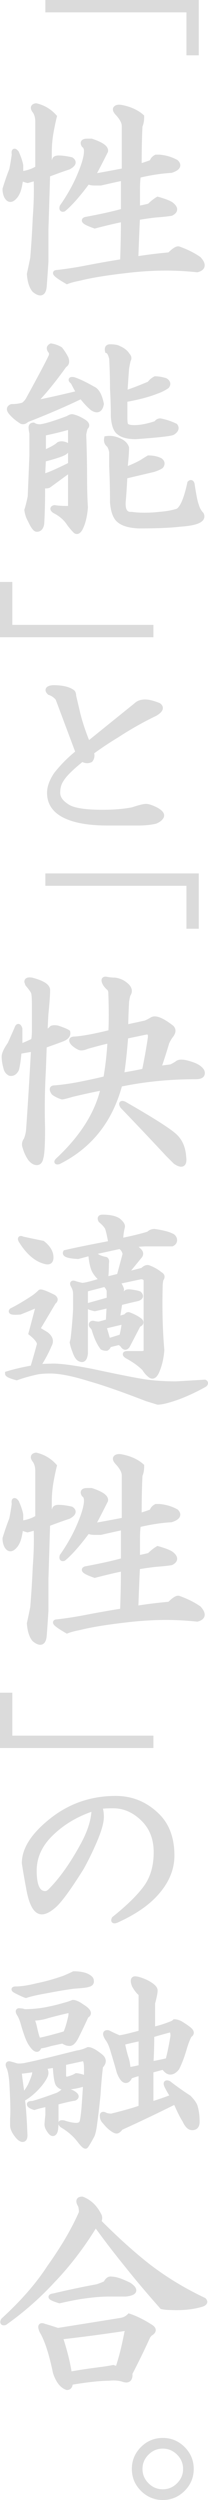 <?xml version="1.0" encoding="utf-8"?>
<!-- Generator: Adobe Illustrator 16.0.0, SVG Export Plug-In . SVG Version: 6.00 Build 0)  -->
<!DOCTYPE svg PUBLIC "-//W3C//DTD SVG 1.1//EN" "http://www.w3.org/Graphics/SVG/1.1/DTD/svg11.dtd">
<svg version="1.1" id="レイヤー_1" xmlns="http://www.w3.org/2000/svg" xmlns:xlink="http://www.w3.org/1999/xlink" x="0px"
	 y="0px" width="43.537px" height="521.864px" viewBox="0 0 43.537 521.864" style="enable-background:new 0 0 43.537 521.864;"
	 xml:space="preserve">
<g>
	<g>
		<path style="fill:none;stroke:#DBDBDB;" d="M9.992,2.082V0.5h31.113v10.547h-1.582V2.082H9.992z"/>
		<path style="fill:#DBDBDB;" d="M9.992,2.082V0.5h31.113v10.547h-1.582V2.082H9.992z"/>
	</g>
	<g>
		<path style="fill:none;stroke:#DBDBDB;" d="M7.531,22.057c1.521,0.352,2.813,1.115,3.867,2.285
			c-0.236,0.939-0.471,2.052-0.703,3.34c-0.236,1.406-0.352,2.755-0.352,4.043c0,0.588,0,1.467,0,2.637
			c0.467-0.233,0.818-0.527,1.055-0.879c0-0.352,0.291-0.527,0.879-0.527c0.703,0,1.582,0.118,2.637,0.352
			c0.703,0.47,0.527,0.997-0.527,1.582c-1.406,0.47-2.873,0.997-4.395,1.582c-0.119,3.867-0.236,7.677-0.352,11.426v6.68
			c-0.119,1.876-0.236,3.573-0.352,5.098c-0.119,1.64-0.822,1.934-2.109,0.879c-0.588-0.703-0.939-1.818-1.055-3.34
			c0.232-1.055,0.467-2.167,0.703-3.34c0.232-2.813,0.408-5.625,0.527-8.438c0.232-3.046,0.291-5.801,0.176-8.262
			c-0.703,0.236-1.291,0.412-1.758,0.527c-0.471-0.115-0.939-0.291-1.406-0.527c-0.119,1.055-0.295,1.934-0.527,2.637
			c-0.236,0.588-0.471,0.997-0.703,1.23c-0.703,0.821-1.291,0.821-1.758,0c-0.236-0.467-0.352-0.994-0.352-1.582
			c0.467-1.521,0.936-2.87,1.406-4.043c0.232-1.17,0.408-2.225,0.527-3.164c-0.119-0.818,0.057-0.937,0.527-0.352
			c0.467,1.055,0.76,1.934,0.879,2.637c0,0.588,0,1.173,0,1.758c1.521-0.233,2.693-0.643,3.516-1.23v-9.668
			c0-0.818-0.176-1.521-0.527-2.109C6.768,22.584,6.828,22.175,7.531,22.057z M29.68,24.342c0,0.821-0.119,1.467-0.352,1.934
			c-0.119,2.228-0.176,5.04-0.176,8.438c0.818-0.233,1.697-0.527,2.637-0.879c0.115-0.467,0.408-0.818,0.879-1.055h0.703
			c1.287,0.118,2.461,0.47,3.516,1.055c0.703,0.703,0.352,1.291-1.055,1.758c-2.109,0.118-4.395,0.47-6.855,1.055
			c-0.119,0.821-0.176,1.758-0.176,2.813c0,1.291,0,2.637,0,4.043c0.703-0.115,1.521-0.291,2.461-0.527
			c0.584-0.585,1.17-1.055,1.758-1.406c1.639,0.47,2.637,0.879,2.988,1.23c0.818,0.703,0.76,1.291-0.176,1.758
			c-0.703,0.118-1.818,0.236-3.34,0.352c-1.055,0.118-2.285,0.294-3.691,0.527c-0.119,2.346-0.236,5.216-0.352,8.613
			c2.109-0.352,4.451-0.643,7.031-0.879c0.936-0.937,1.582-1.346,1.934-1.23c1.639,0.588,3.045,1.291,4.219,2.109
			c1.055,1.173,0.936,1.934-0.352,2.285c-2.229-0.233-4.395-0.352-6.504-0.352c-2.697,0-5.51,0.176-8.438,0.527
			c-4.104,0.47-7.326,0.994-9.668,1.582c-1.174,0.233-2.053,0.467-2.637,0.703c-2.229-1.291-2.932-1.934-2.109-1.934
			c2.109-0.233,4.334-0.585,6.68-1.055c2.461-0.467,4.803-0.879,7.031-1.23c0.115-3.164,0.176-6.092,0.176-8.789
			c-1.758,0.352-3.752,0.821-5.977,1.406c-1.994-0.703-2.637-1.17-1.934-1.406c3.164-0.585,5.801-1.17,7.91-1.758
			c0-2.225,0-4.51,0-6.855c-1.643,0.352-3.225,0.703-4.746,1.055c-0.352,0-0.764,0-1.23,0c-0.703,0-1.174-0.115-1.406-0.352
			c-1.994,2.697-3.691,4.631-5.098,5.801c-0.352,0.118-0.471-0.058-0.352-0.527c1.639-2.343,2.928-4.686,3.867-7.031
			c0.818-1.991,1.23-3.516,1.23-4.57c0-0.585-0.176-0.994-0.527-1.23c-0.352-0.585-0.119-0.879,0.703-0.879h0.879
			c2.109,0.703,3.104,1.406,2.988,2.109c-0.939,1.876-1.818,3.576-2.637,5.098c0.352,0,0.643,0,0.879,0
			c2.576-0.467,4.451-0.818,5.625-1.055v-9.316c0-0.703-0.412-1.521-1.23-2.461c-0.588-0.585-0.764-0.994-0.527-1.23
			c0.232-0.233,0.643-0.291,1.23-0.176C27.219,22.76,28.625,23.405,29.68,24.342z"/>
		<path style="fill:#DBDBDB;" d="M7.531,22.057c1.521,0.352,2.813,1.115,3.867,2.285c-0.236,0.939-0.471,2.052-0.703,3.34
			c-0.236,1.406-0.352,2.755-0.352,4.043c0,0.588,0,1.467,0,2.637c0.467-0.233,0.818-0.527,1.055-0.879
			c0-0.352,0.291-0.527,0.879-0.527c0.703,0,1.582,0.118,2.637,0.352c0.703,0.47,0.527,0.997-0.527,1.582
			c-1.406,0.47-2.873,0.997-4.395,1.582c-0.119,3.867-0.236,7.677-0.352,11.426v6.68c-0.119,1.876-0.236,3.573-0.352,5.098
			c-0.119,1.64-0.822,1.934-2.109,0.879c-0.588-0.703-0.939-1.818-1.055-3.34c0.232-1.055,0.467-2.167,0.703-3.34
			c0.232-2.813,0.408-5.625,0.527-8.438c0.232-3.046,0.291-5.801,0.176-8.262c-0.703,0.236-1.291,0.412-1.758,0.527
			c-0.471-0.115-0.939-0.291-1.406-0.527c-0.119,1.055-0.295,1.934-0.527,2.637c-0.236,0.588-0.471,0.997-0.703,1.23
			c-0.703,0.821-1.291,0.821-1.758,0c-0.236-0.467-0.352-0.994-0.352-1.582c0.467-1.521,0.936-2.87,1.406-4.043
			c0.232-1.17,0.408-2.225,0.527-3.164c-0.119-0.818,0.057-0.937,0.527-0.352c0.467,1.055,0.76,1.934,0.879,2.637
			c0,0.588,0,1.173,0,1.758c1.521-0.233,2.693-0.643,3.516-1.23v-9.668c0-0.818-0.176-1.521-0.527-2.109
			C6.768,22.584,6.828,22.175,7.531,22.057z M29.68,24.342c0,0.821-0.119,1.467-0.352,1.934c-0.119,2.228-0.176,5.04-0.176,8.438
			c0.818-0.233,1.697-0.527,2.637-0.879c0.115-0.467,0.408-0.818,0.879-1.055h0.703c1.287,0.118,2.461,0.47,3.516,1.055
			c0.703,0.703,0.352,1.291-1.055,1.758c-2.109,0.118-4.395,0.47-6.855,1.055c-0.119,0.821-0.176,1.758-0.176,2.813
			c0,1.291,0,2.637,0,4.043c0.703-0.115,1.521-0.291,2.461-0.527c0.584-0.585,1.17-1.055,1.758-1.406
			c1.639,0.47,2.637,0.879,2.988,1.23c0.818,0.703,0.76,1.291-0.176,1.758c-0.703,0.118-1.818,0.236-3.34,0.352
			c-1.055,0.118-2.285,0.294-3.691,0.527c-0.119,2.346-0.236,5.216-0.352,8.613c2.109-0.352,4.451-0.643,7.031-0.879
			c0.936-0.937,1.582-1.346,1.934-1.23c1.639,0.588,3.045,1.291,4.219,2.109c1.055,1.173,0.936,1.934-0.352,2.285
			c-2.229-0.233-4.395-0.352-6.504-0.352c-2.697,0-5.51,0.176-8.438,0.527c-4.104,0.47-7.326,0.994-9.668,1.582
			c-1.174,0.233-2.053,0.467-2.637,0.703c-2.229-1.291-2.932-1.934-2.109-1.934c2.109-0.233,4.334-0.585,6.68-1.055
			c2.461-0.467,4.803-0.879,7.031-1.23c0.115-3.164,0.176-6.092,0.176-8.789c-1.758,0.352-3.752,0.821-5.977,1.406
			c-1.994-0.703-2.637-1.17-1.934-1.406c3.164-0.585,5.801-1.17,7.91-1.758c0-2.225,0-4.51,0-6.855
			c-1.643,0.352-3.225,0.703-4.746,1.055c-0.352,0-0.764,0-1.23,0c-0.703,0-1.174-0.115-1.406-0.352
			c-1.994,2.697-3.691,4.631-5.098,5.801c-0.352,0.118-0.471-0.058-0.352-0.527c1.639-2.343,2.928-4.686,3.867-7.031
			c0.818-1.991,1.23-3.516,1.23-4.57c0-0.585-0.176-0.994-0.527-1.23c-0.352-0.585-0.119-0.879,0.703-0.879h0.879
			c2.109,0.703,3.104,1.406,2.988,2.109c-0.939,1.876-1.818,3.576-2.637,5.098c0.352,0,0.643,0,0.879,0
			c2.576-0.467,4.451-0.818,5.625-1.055v-9.316c0-0.703-0.412-1.521-1.23-2.461c-0.588-0.585-0.764-0.994-0.527-1.23
			c0.232-0.233,0.643-0.291,1.23-0.176C27.219,22.76,28.625,23.405,29.68,24.342z"/>
	</g>
	<g>
		<path style="fill:none;stroke:#DBDBDB;" d="M12.629,72.896c0.467,0.588,0.879,1.23,1.23,1.934
			c0.232,0.703,0.115,1.172-0.352,1.406c-2.346,3.281-4.514,5.918-6.504,7.91c2.461-0.467,5.625-1.17,9.492-2.109
			c-0.471-0.818-0.879-1.582-1.23-2.285c-0.588-0.467-0.527-0.643,0.176-0.527c1.055,0.352,2.4,0.996,4.043,1.934
			c0.818,0.352,1.406,1.406,1.758,3.164c-0.236,1.291-0.879,1.582-1.934,0.879c-0.703-0.586-1.467-1.406-2.285-2.461
			c-3.4,1.643-7.207,3.281-11.426,4.922c-0.352,0.352-0.703,0.469-1.055,0.352c-0.939-0.586-1.701-1.23-2.285-1.934
			c-0.471-0.586-0.412-0.994,0.176-1.23c0.936,0,1.758-0.115,2.461-0.352c0.467-0.352,0.818-0.762,1.055-1.23
			c2.576-4.686,4.158-7.674,4.746-8.965c0.115-0.467,0.057-0.818-0.176-1.055c-0.352-0.467-0.295-0.818,0.176-1.055
			C11.398,72.31,12.041,72.544,12.629,72.896z M17.902,89.243c-0.119,0.352-0.236,0.82-0.352,1.406
			c0.115,3.4,0.176,6.328,0.176,8.789s0.057,4.631,0.176,6.504c-0.119,1.406-0.352,2.576-0.703,3.516
			c-0.471,1.287-0.939,1.758-1.406,1.406c-0.588-0.588-1.115-1.23-1.582-1.934c-0.703-0.938-1.643-1.697-2.813-2.285
			c-0.471-0.352-0.471-0.586,0-0.703c0.703,0.117,1.639,0.176,2.813,0.176c0.467,0.117,0.643-0.059,0.527-0.527
			c0-2.461,0-4.98,0-7.559c-1.758,1.291-3.283,2.402-4.57,3.34c-0.352,0.117-0.764,0.117-1.23,0c0,0.588,0,1.115,0,1.582
			c0,2.109-0.061,4.219-0.176,6.328c-0.119,0.818-0.471,1.23-1.055,1.23c-0.352,0-0.822-0.646-1.406-1.934
			c-0.352-0.586-0.588-1.289-0.703-2.109c0.232-0.703,0.467-1.641,0.703-2.813c0.115-2.695,0.232-5.564,0.352-8.613v-4.57
			c-0.119-0.586-0.176-0.994-0.176-1.23c0-0.352,0.176-0.527,0.527-0.527c0.352,0.236,0.818,0.352,1.406,0.352
			c1.055-0.115,2.988-0.703,5.801-1.758c0.352-0.234,0.643-0.352,0.879-0.352c0.703,0.117,1.521,0.469,2.461,1.055
			C18.254,88.481,18.369,88.892,17.902,89.243z M9.113,90.474v4.043c1.639-0.703,2.693-1.289,3.164-1.758
			c0.467-0.234,1.055-0.176,1.758,0.176c0.467,0.352,0.352,0.82-0.352,1.406c-0.352,0.352-1.877,0.879-4.57,1.582l-0.176,3.516
			c0.818-0.115,2.752-0.938,5.801-2.461v-7.207c0-0.352-0.176-0.527-0.527-0.527C12.568,89.712,10.871,90.122,9.113,90.474z
			 M22.297,91.528c0.818-0.115,1.639,0,2.461,0.352c0.936,0.352,1.521,0.879,1.758,1.582c0,0.939-0.119,2.461-0.352,4.57
			c1.287-0.467,2.461-0.994,3.516-1.582c0.352-0.234,0.818-0.527,1.406-0.879c0.936,0,1.758,0.176,2.461,0.527
			c0.467,0.352,0.527,0.764,0.176,1.23c-0.352,0.236-0.879,0.469-1.582,0.703c-1.994,0.469-3.986,0.939-5.977,1.406
			c-0.119,2.346-0.236,4.104-0.352,5.273c-0.119,1.875,0.467,2.754,1.758,2.637c0.703,0.117,1.582,0.176,2.637,0.176
			c1.17,0,2.225-0.059,3.164-0.176c1.521-0.115,2.813-0.352,3.867-0.703c0.936-0.586,1.758-2.52,2.461-5.801
			c0.232-0.234,0.408-0.176,0.527,0.176c0.352,2.346,0.643,3.809,0.879,4.395c0.232,0.82,0.584,1.467,1.055,1.934
			c0.584,1.17-0.939,1.873-4.57,2.109c-1.877,0.232-4.746,0.352-8.613,0.352c-2.346-0.119-3.867-0.703-4.57-1.758
			c-0.471-0.703-0.764-1.758-0.879-3.164c0-2.461-0.061-4.98-0.176-7.559c0-1.055,0-2.049,0-2.988
			c-0.119-0.586-0.295-1.055-0.527-1.406C22.354,92.583,22.178,92.116,22.297,91.528z M26.691,74.126
			c0.352,0.352,0.408,0.703,0.176,1.055c-0.119,0.469-0.236,1.055-0.352,1.758c-0.119,1.643-0.236,3.34-0.352,5.098
			c1.17-0.352,2.869-0.994,5.098-1.934c0.352-0.467,0.76-0.818,1.23-1.055c0.584,0,1.287,0.117,2.109,0.352
			c0.584,0.352,0.703,0.764,0.352,1.23c-0.703,0.469-1.406,0.82-2.109,1.055c-1.758,0.703-3.986,1.291-6.68,1.758
			c0,0.588,0,1.818,0,3.691c0,0.82,0.057,1.348,0.176,1.582c0.232,0.352,0.818,0.527,1.758,0.527c1.287,0,2.813-0.291,4.57-0.879
			c0.232-0.352,0.527-0.527,0.879-0.527c1.17,0.236,2.225,0.588,3.164,1.055c0.352,0.469,0.176,0.939-0.527,1.406
			c-0.352,0.236-2.932,0.527-7.734,0.879c-1.643,0-2.813-0.291-3.516-0.879c-0.703-0.467-1.115-1.582-1.23-3.34
			c0-1.873-0.061-3.807-0.176-5.801c0-1.992-0.061-4.102-0.176-6.328c-0.236-0.938-0.527-1.465-0.879-1.582
			c-0.119-0.586,0.057-0.879,0.527-0.879c0.936,0,1.582,0.117,1.934,0.352C25.752,73.071,26.34,73.54,26.691,74.126z"/>
		<path style="fill:#DBDBDB;" d="M12.629,72.896c0.467,0.588,0.879,1.23,1.23,1.934c0.232,0.703,0.115,1.172-0.352,1.406
			c-2.346,3.281-4.514,5.918-6.504,7.91c2.461-0.467,5.625-1.17,9.492-2.109c-0.471-0.818-0.879-1.582-1.23-2.285
			c-0.588-0.467-0.527-0.643,0.176-0.527c1.055,0.352,2.4,0.996,4.043,1.934c0.818,0.352,1.406,1.406,1.758,3.164
			c-0.236,1.291-0.879,1.582-1.934,0.879c-0.703-0.586-1.467-1.406-2.285-2.461c-3.4,1.643-7.207,3.281-11.426,4.922
			c-0.352,0.352-0.703,0.469-1.055,0.352c-0.939-0.586-1.701-1.23-2.285-1.934c-0.471-0.586-0.412-0.994,0.176-1.23
			c0.936,0,1.758-0.115,2.461-0.352c0.467-0.352,0.818-0.762,1.055-1.23c2.576-4.686,4.158-7.674,4.746-8.965
			c0.115-0.467,0.057-0.818-0.176-1.055c-0.352-0.467-0.295-0.818,0.176-1.055C11.398,72.31,12.041,72.544,12.629,72.896z
			 M17.902,89.243c-0.119,0.352-0.236,0.82-0.352,1.406c0.115,3.4,0.176,6.328,0.176,8.789s0.057,4.631,0.176,6.504
			c-0.119,1.406-0.352,2.576-0.703,3.516c-0.471,1.287-0.939,1.758-1.406,1.406c-0.588-0.588-1.115-1.23-1.582-1.934
			c-0.703-0.938-1.643-1.697-2.813-2.285c-0.471-0.352-0.471-0.586,0-0.703c0.703,0.117,1.639,0.176,2.813,0.176
			c0.467,0.117,0.643-0.059,0.527-0.527c0-2.461,0-4.98,0-7.559c-1.758,1.291-3.283,2.402-4.57,3.34
			c-0.352,0.117-0.764,0.117-1.23,0c0,0.588,0,1.115,0,1.582c0,2.109-0.061,4.219-0.176,6.328c-0.119,0.818-0.471,1.23-1.055,1.23
			c-0.352,0-0.822-0.646-1.406-1.934c-0.352-0.586-0.588-1.289-0.703-2.109c0.232-0.703,0.467-1.641,0.703-2.813
			c0.115-2.695,0.232-5.564,0.352-8.613v-4.57c-0.119-0.586-0.176-0.994-0.176-1.23c0-0.352,0.176-0.527,0.527-0.527
			c0.352,0.236,0.818,0.352,1.406,0.352c1.055-0.115,2.988-0.703,5.801-1.758c0.352-0.234,0.643-0.352,0.879-0.352
			c0.703,0.117,1.521,0.469,2.461,1.055C18.254,88.481,18.369,88.892,17.902,89.243z M9.113,90.474v4.043
			c1.639-0.703,2.693-1.289,3.164-1.758c0.467-0.234,1.055-0.176,1.758,0.176c0.467,0.352,0.352,0.82-0.352,1.406
			c-0.352,0.352-1.877,0.879-4.57,1.582l-0.176,3.516c0.818-0.115,2.752-0.938,5.801-2.461v-7.207c0-0.352-0.176-0.527-0.527-0.527
			C12.568,89.712,10.871,90.122,9.113,90.474z M22.297,91.528c0.818-0.115,1.639,0,2.461,0.352c0.936,0.352,1.521,0.879,1.758,1.582
			c0,0.939-0.119,2.461-0.352,4.57c1.287-0.467,2.461-0.994,3.516-1.582c0.352-0.234,0.818-0.527,1.406-0.879
			c0.936,0,1.758,0.176,2.461,0.527c0.467,0.352,0.527,0.764,0.176,1.23c-0.352,0.236-0.879,0.469-1.582,0.703
			c-1.994,0.469-3.986,0.939-5.977,1.406c-0.119,2.346-0.236,4.104-0.352,5.273c-0.119,1.875,0.467,2.754,1.758,2.637
			c0.703,0.117,1.582,0.176,2.637,0.176c1.17,0,2.225-0.059,3.164-0.176c1.521-0.115,2.813-0.352,3.867-0.703
			c0.936-0.586,1.758-2.52,2.461-5.801c0.232-0.234,0.408-0.176,0.527,0.176c0.352,2.346,0.643,3.809,0.879,4.395
			c0.232,0.82,0.584,1.467,1.055,1.934c0.584,1.17-0.939,1.873-4.57,2.109c-1.877,0.232-4.746,0.352-8.613,0.352
			c-2.346-0.119-3.867-0.703-4.57-1.758c-0.471-0.703-0.764-1.758-0.879-3.164c0-2.461-0.061-4.98-0.176-7.559
			c0-1.055,0-2.049,0-2.988c-0.119-0.586-0.295-1.055-0.527-1.406C22.354,92.583,22.178,92.116,22.297,91.528z M26.691,74.126
			c0.352,0.352,0.408,0.703,0.176,1.055c-0.119,0.469-0.236,1.055-0.352,1.758c-0.119,1.643-0.236,3.34-0.352,5.098
			c1.17-0.352,2.869-0.994,5.098-1.934c0.352-0.467,0.76-0.818,1.23-1.055c0.584,0,1.287,0.117,2.109,0.352
			c0.584,0.352,0.703,0.764,0.352,1.23c-0.703,0.469-1.406,0.82-2.109,1.055c-1.758,0.703-3.986,1.291-6.68,1.758
			c0,0.588,0,1.818,0,3.691c0,0.82,0.057,1.348,0.176,1.582c0.232,0.352,0.818,0.527,1.758,0.527c1.287,0,2.813-0.291,4.57-0.879
			c0.232-0.352,0.527-0.527,0.879-0.527c1.17,0.236,2.225,0.588,3.164,1.055c0.352,0.469,0.176,0.939-0.527,1.406
			c-0.352,0.236-2.932,0.527-7.734,0.879c-1.643,0-2.813-0.291-3.516-0.879c-0.703-0.467-1.115-1.582-1.23-3.34
			c0-1.873-0.061-3.807-0.176-5.801c0-1.992-0.061-4.102-0.176-6.328c-0.236-0.938-0.527-1.465-0.879-1.582
			c-0.119-0.586,0.057-0.879,0.527-0.879c0.936,0,1.582,0.117,1.934,0.352C25.752,73.071,26.34,73.54,26.691,74.126z"/>
	</g>
	<g>
		<path style="fill:none;stroke:#DBDBDB;" d="M0.5,132.524v-10.547h1.582v8.965h29.531v1.582H0.5z"/>
		<path style="fill:#DBDBDB;" d="M0.5,132.524v-10.547h1.582v8.965h29.531v1.582H0.5z"/>
	</g>
	<g>
		<path style="fill:none;stroke:#DBDBDB;" d="M15.09,144.403c0.232,0.117,0.352,0.412,0.352,0.879l0.703,2.988
			c0.467,2.109,1.23,4.455,2.285,7.031c2.461-1.992,5.801-4.686,10.02-8.086c0.467-0.467,1.111-0.703,1.934-0.703
			c0.703,0,1.639,0.236,2.813,0.703c0.703,0.469,0.467,1.055-0.703,1.758c-2.697,1.291-5.393,2.813-8.086,4.57
			c-1.758,1.055-3.516,2.227-5.273,3.516c0.232,0.588,0.176,1.115-0.176,1.582c-0.236,0.117-0.471,0.176-0.703,0.176
			c-0.352,0-0.703-0.115-1.055-0.352c-2.346,1.875-3.811,3.34-4.395,4.395c-0.471,0.703-0.703,1.582-0.703,2.637
			s0.643,1.994,1.934,2.813c1.17,0.82,3.631,1.23,7.383,1.23c2.461,0,4.57-0.176,6.328-0.527c1.406-0.467,2.342-0.703,2.813-0.703
			c0.467,0,1.17,0.236,2.109,0.703c1.055,0.588,1.406,1.115,1.055,1.582c-0.236,0.352-0.646,0.645-1.23,0.879
			c-1.055,0.236-2.229,0.352-3.516,0.352h-6.504c-3.867,0-6.855-0.527-8.965-1.582s-3.164-2.637-3.164-4.746
			c0-1.17,0.467-2.461,1.406-3.867c1.406-1.758,2.928-3.279,4.57-4.57l-4.219-11.25c-0.471-0.586-1.055-0.994-1.758-1.23
			c-0.588-0.586-0.352-0.938,0.703-1.055C12.92,143.524,14.268,143.817,15.09,144.403z"/>
		<path style="fill:#DBDBDB;" d="M15.09,144.403c0.232,0.117,0.352,0.412,0.352,0.879l0.703,2.988
			c0.467,2.109,1.23,4.455,2.285,7.031c2.461-1.992,5.801-4.686,10.02-8.086c0.467-0.467,1.111-0.703,1.934-0.703
			c0.703,0,1.639,0.236,2.813,0.703c0.703,0.469,0.467,1.055-0.703,1.758c-2.697,1.291-5.393,2.813-8.086,4.57
			c-1.758,1.055-3.516,2.227-5.273,3.516c0.232,0.588,0.176,1.115-0.176,1.582c-0.236,0.117-0.471,0.176-0.703,0.176
			c-0.352,0-0.703-0.115-1.055-0.352c-2.346,1.875-3.811,3.34-4.395,4.395c-0.471,0.703-0.703,1.582-0.703,2.637
			s0.643,1.994,1.934,2.813c1.17,0.82,3.631,1.23,7.383,1.23c2.461,0,4.57-0.176,6.328-0.527c1.406-0.467,2.342-0.703,2.813-0.703
			c0.467,0,1.17,0.236,2.109,0.703c1.055,0.588,1.406,1.115,1.055,1.582c-0.236,0.352-0.646,0.645-1.23,0.879
			c-1.055,0.236-2.229,0.352-3.516,0.352h-6.504c-3.867,0-6.855-0.527-8.965-1.582s-3.164-2.637-3.164-4.746
			c0-1.17,0.467-2.461,1.406-3.867c1.406-1.758,2.928-3.279,4.57-4.57l-4.219-11.25c-0.471-0.586-1.055-0.994-1.758-1.23
			c-0.588-0.586-0.352-0.938,0.703-1.055C12.92,143.524,14.268,143.817,15.09,144.403z"/>
	</g>
	<g>
		<path style="fill:none;stroke:#DBDBDB;" d="M9.992,184.407v-1.582h31.113v10.547h-1.582v-8.965H9.992z"/>
		<path style="fill:#DBDBDB;" d="M9.992,184.407v-1.582h31.113v10.547h-1.582v-8.965H9.992z"/>
	</g>
	<g>
		<path style="fill:none;stroke:#DBDBDB;" d="M9.992,206.681c0,0.939-0.119,2.58-0.352,4.922c-0.119,1.877-0.176,3.283-0.176,4.219
			c0.703-0.584,1.17-0.994,1.406-1.23c0.352-0.115,0.76-0.115,1.23,0c1.055,0.352,1.758,0.646,2.109,0.879
			c0.115,0.588-0.236,1.055-1.055,1.406c-0.588,0.236-1.877,0.703-3.867,1.406l-0.176,4.922c-0.236,4.219-0.295,8.322-0.176,12.305
			c0,3.4-0.119,5.449-0.352,6.152c-0.119,0.703-0.412,1.055-0.879,1.055c-0.471,0-0.939-0.293-1.406-0.879
			c-0.471-0.703-0.822-1.467-1.055-2.285c-0.236-0.584-0.176-1.111,0.176-1.582c0.232-0.467,0.408-1.111,0.527-1.934
			c0.352-4.922,0.703-10.604,1.055-17.051l-2.988,0.527c-0.119,1.525-0.295,2.756-0.527,3.691c-0.352,0.703-0.822,0.998-1.406,0.879
			c-0.471-0.232-0.764-0.643-0.879-1.23c-0.236-0.818-0.352-1.582-0.352-2.285c0-0.584,0.408-1.463,1.23-2.637l1.406-3.164
			c0.232-0.703,0.467-0.703,0.703,0v3.691c0.936-0.352,1.873-0.76,2.813-1.23c0.115-0.584,0.176-1.287,0.176-2.109v-5.273
			c0-1.406-0.061-2.285-0.176-2.637c-0.119-0.352-0.527-0.936-1.23-1.758l-0.176-0.527c0-0.352,0.352-0.467,1.055-0.352
			C8.877,205.159,9.992,205.862,9.992,206.681z M22.297,204.396c0.584,0.119,1.17,0.176,1.758,0.176
			c0.818,0.119,1.521,0.412,2.109,0.879c0.936,0.703,1.17,1.406,0.703,2.109c-0.119,0.236-0.236,0.764-0.352,1.582
			c-0.119,2.346-0.176,4.104-0.176,5.273l4.043-0.879c0.352-0.115,0.818-0.352,1.406-0.703c0.703-0.467,2.049,0.061,4.043,1.582
			c0.584,0.471,0.527,1.115-0.176,1.934c-0.236,0.352-0.471,0.764-0.703,1.23c-0.588,1.994-1.174,3.811-1.758,5.449
			c0.818-0.115,1.697-0.232,2.637-0.352c0.467-0.232,0.879-0.467,1.23-0.703c0.467-0.467,1.639-0.352,3.516,0.352
			c0.584,0.236,1.055,0.527,1.406,0.879s0.467,0.703,0.352,1.055c-0.119,0.352-0.588,0.527-1.406,0.527
			c-5.51,0-10.783,0.527-15.82,1.582c-1.994,7.502-6.271,12.893-12.832,16.172c-0.471,0.115-0.527,0-0.176-0.352
			c5.154-4.803,8.318-9.844,9.492-15.117c-1.877,0.352-4.043,0.822-6.504,1.406c-1.174,0.352-1.877,0.527-2.109,0.527
			c-0.703-0.232-1.291-0.527-1.758-0.879c-0.471-0.703-0.412-1.055,0.176-1.055c1.521-0.115,3.221-0.352,5.098-0.703
			c2.342-0.467,4.219-0.879,5.625-1.23c0.467-2.693,0.76-5.33,0.879-7.91c-1.525,0.352-3.107,0.764-4.746,1.23
			c-0.822,0.352-1.406,0.412-1.758,0.176c-0.471-0.232-0.879-0.527-1.23-0.879c-0.471-0.584-0.352-0.879,0.352-0.879
			c1.758-0.115,4.275-0.584,7.559-1.406c0.115-2.109,0.115-4.803,0-8.086c0-0.584-0.176-0.994-0.527-1.23
			c-0.352-0.352-0.588-0.643-0.703-0.879C21.594,204.571,21.709,204.28,22.297,204.396z M36.535,237.091
			c1.17,1.055,1.814,2.52,1.934,4.395c0.232,1.641-0.352,1.992-1.758,1.055l-1.582-1.582c-3.164-3.396-6.328-6.736-9.492-10.02
			c-0.352-0.584-0.236-0.76,0.352-0.527C31.729,233.694,35.244,235.921,36.535,237.091z M26.34,216.349
			c-0.236,3.049-0.527,5.744-0.879,8.086c1.521-0.232,3.104-0.527,4.746-0.879c0.467-2.225,0.879-4.51,1.23-6.855
			c0.115-0.936-0.176-1.346-0.879-1.23L26.34,216.349z"/>
		<path style="fill:#DBDBDB;" d="M9.992,206.681c0,0.939-0.119,2.58-0.352,4.922c-0.119,1.877-0.176,3.283-0.176,4.219
			c0.703-0.584,1.17-0.994,1.406-1.23c0.352-0.115,0.76-0.115,1.23,0c1.055,0.352,1.758,0.646,2.109,0.879
			c0.115,0.588-0.236,1.055-1.055,1.406c-0.588,0.236-1.877,0.703-3.867,1.406l-0.176,4.922c-0.236,4.219-0.295,8.322-0.176,12.305
			c0,3.4-0.119,5.449-0.352,6.152c-0.119,0.703-0.412,1.055-0.879,1.055c-0.471,0-0.939-0.293-1.406-0.879
			c-0.471-0.703-0.822-1.467-1.055-2.285c-0.236-0.584-0.176-1.111,0.176-1.582c0.232-0.467,0.408-1.111,0.527-1.934
			c0.352-4.922,0.703-10.604,1.055-17.051l-2.988,0.527c-0.119,1.525-0.295,2.756-0.527,3.691c-0.352,0.703-0.822,0.998-1.406,0.879
			c-0.471-0.232-0.764-0.643-0.879-1.23c-0.236-0.818-0.352-1.582-0.352-2.285c0-0.584,0.408-1.463,1.23-2.637l1.406-3.164
			c0.232-0.703,0.467-0.703,0.703,0v3.691c0.936-0.352,1.873-0.76,2.813-1.23c0.115-0.584,0.176-1.287,0.176-2.109v-5.273
			c0-1.406-0.061-2.285-0.176-2.637c-0.119-0.352-0.527-0.936-1.23-1.758l-0.176-0.527c0-0.352,0.352-0.467,1.055-0.352
			C8.877,205.159,9.992,205.862,9.992,206.681z M22.297,204.396c0.584,0.119,1.17,0.176,1.758,0.176
			c0.818,0.119,1.521,0.412,2.109,0.879c0.936,0.703,1.17,1.406,0.703,2.109c-0.119,0.236-0.236,0.764-0.352,1.582
			c-0.119,2.346-0.176,4.104-0.176,5.273l4.043-0.879c0.352-0.115,0.818-0.352,1.406-0.703c0.703-0.467,2.049,0.061,4.043,1.582
			c0.584,0.471,0.527,1.115-0.176,1.934c-0.236,0.352-0.471,0.764-0.703,1.23c-0.588,1.994-1.174,3.811-1.758,5.449
			c0.818-0.115,1.697-0.232,2.637-0.352c0.467-0.232,0.879-0.467,1.23-0.703c0.467-0.467,1.639-0.352,3.516,0.352
			c0.584,0.236,1.055,0.527,1.406,0.879s0.467,0.703,0.352,1.055c-0.119,0.352-0.588,0.527-1.406,0.527
			c-5.51,0-10.783,0.527-15.82,1.582c-1.994,7.502-6.271,12.893-12.832,16.172c-0.471,0.115-0.527,0-0.176-0.352
			c5.154-4.803,8.318-9.844,9.492-15.117c-1.877,0.352-4.043,0.822-6.504,1.406c-1.174,0.352-1.877,0.527-2.109,0.527
			c-0.703-0.232-1.291-0.527-1.758-0.879c-0.471-0.703-0.412-1.055,0.176-1.055c1.521-0.115,3.221-0.352,5.098-0.703
			c2.342-0.467,4.219-0.879,5.625-1.23c0.467-2.693,0.76-5.33,0.879-7.91c-1.525,0.352-3.107,0.764-4.746,1.23
			c-0.822,0.352-1.406,0.412-1.758,0.176c-0.471-0.232-0.879-0.527-1.23-0.879c-0.471-0.584-0.352-0.879,0.352-0.879
			c1.758-0.115,4.275-0.584,7.559-1.406c0.115-2.109,0.115-4.803,0-8.086c0-0.584-0.176-0.994-0.527-1.23
			c-0.352-0.352-0.588-0.643-0.703-0.879C21.594,204.571,21.709,204.28,22.297,204.396z M36.535,237.091
			c1.17,1.055,1.814,2.52,1.934,4.395c0.232,1.641-0.352,1.992-1.758,1.055l-1.582-1.582c-3.164-3.396-6.328-6.736-9.492-10.02
			c-0.352-0.584-0.236-0.76,0.352-0.527C31.729,233.694,35.244,235.921,36.535,237.091z M26.34,216.349
			c-0.236,3.049-0.527,5.744-0.879,8.086c1.521-0.232,3.104-0.527,4.746-0.879c0.467-2.225,0.879-4.51,1.23-6.855
			c0.115-0.936-0.176-1.346-0.879-1.23L26.34,216.349z"/>
	</g>
	<g>
		<path style="fill:none;stroke:#DBDBDB;" d="M11.223,270.751c0.467,0.352,0.467,0.703,0,1.055l-3.34,5.625l1.758,1.055
			c0.936,0.703,1.17,1.467,0.703,2.285c-0.588,1.406-1.406,2.93-2.461,4.57c0.818-0.115,1.697-0.176,2.637-0.176
			c1.521-0.115,4.395,0.236,8.613,1.055c4.922,1.055,8.438,1.758,10.547,2.109s4.51,0.527,7.207,0.527
			c1.99-0.115,3.982-0.234,5.977-0.352c0.232,0.117,0.232,0.293,0,0.527c-1.877,1.055-3.752,1.934-5.625,2.637
			c-1.994,0.703-3.4,1.055-4.219,1.055l-2.285-0.703c-5.158-1.994-9.201-3.398-12.129-4.219c-3.4-1.055-6.096-1.582-8.086-1.582
			c-1.055,0-1.934,0.061-2.637,0.176c-1.643,0.352-3.107,0.764-4.395,1.23c-1.291-0.352-1.934-0.643-1.934-0.879
			c1.521-0.467,3.279-0.879,5.273-1.23c0.467-1.521,0.936-3.164,1.406-4.922c0-0.586-0.588-1.346-1.758-2.285l1.406-5.273
			c0.115-0.586-0.119-0.703-0.703-0.352c-0.822,0.352-1.818,0.764-2.988,1.23c-1.525,0.117-2.109,0-1.758-0.352
			c1.406-0.703,2.988-1.641,4.746-2.813c0.467-0.352,0.879-0.703,1.23-1.055C8.643,269.581,9.58,269.933,11.223,270.751z
			 M8.938,259.501c1.17,0.939,1.758,1.934,1.758,2.988c0,0.82-0.412,1.115-1.23,0.879c-1.877-0.467-3.576-1.934-5.098-4.395
			c-0.236-0.467-0.119-0.586,0.352-0.352C6.357,258.974,7.764,259.267,8.938,259.501z M24.758,254.755
			c0.703,0.588,0.994,1.055,0.879,1.406c-0.236,0.939-0.352,1.875-0.352,2.813c2.342-0.467,4.275-0.938,5.801-1.406
			c0.352-0.352,0.76-0.527,1.23-0.527c1.639,0.236,2.813,0.527,3.516,0.879c0.352,0.117,0.584,0.352,0.703,0.703
			c0.115,0.469-0.061,0.82-0.527,1.055h-5.449c-0.352,0-1.291,0.061-2.813,0.176c0.584,0.469,1.055,0.879,1.406,1.23
			s0.408,0.703,0.176,1.055l-3.164,3.867c0.703-0.115,1.934-0.41,3.691-0.879c0.467-0.467,0.879-0.643,1.23-0.527
			c0.936,0.352,1.758,0.82,2.461,1.406c0.467,0.236,0.527,0.588,0.176,1.055c-0.119,0.469-0.176,0.996-0.176,1.582
			c-0.119,4.807,0,9.201,0.352,13.184c-0.119,1.523-0.412,2.873-0.879,4.043c-0.471,1.291-0.998,1.699-1.582,1.23
			c-0.471-0.352-0.879-0.818-1.23-1.406c-0.939-0.938-2.17-1.816-3.691-2.637c-0.471-0.352-0.412-0.527,0.176-0.527h2.988
			c0.584,0,0.879-0.234,0.879-0.703v-14.59c-0.119-0.467-0.471-0.703-1.055-0.703l-4.922,1.055c0.467,0.588,0.76,1.115,0.879,1.582
			l-0.176,1.406l1.055-0.703c0.115-0.234,0.527-0.291,1.23-0.176c0.818,0.117,1.346,0.236,1.582,0.352
			c0.467,0.469,0.352,0.82-0.352,1.055c-1.055,0.236-2.285,0.527-3.691,0.879l-0.527,3.34l1.758-0.527
			c0.232-0.352,0.467-0.467,0.703-0.352c0.936,0.352,1.697,0.764,2.285,1.23c0.352,0.352,0.232,0.645-0.352,0.879l-2.285,4.395
			c-0.352,0.469-0.703,0.412-1.055-0.176c-0.236-0.234-0.471-0.41-0.703-0.527l-2.109,0.527c-0.119,0.352-0.295,0.588-0.527,0.703
			c-0.352,0-0.646-0.059-0.879-0.176c-0.703-0.938-1.291-2.225-1.758-3.867c-0.119-0.234-0.295-0.467-0.527-0.703
			c-0.119-0.352,0-0.527,0.352-0.527c0.467,0.117,0.879,0.176,1.23,0.176c0.467-0.115,1.111-0.291,1.934-0.527l0.176-3.34
			c-0.939,0.236-1.934,0.469-2.988,0.703c-1.055-0.234-1.525-0.467-1.406-0.703l4.395-1.23c0-1.055,0-1.697,0-1.934
			c-0.236-0.586-0.527-0.994-0.879-1.23l-4.043,1.055v13.359c-0.119,1.055-0.471,1.467-1.055,1.23
			c-0.471-0.115-0.879-0.703-1.23-1.758c-0.236-0.586-0.412-1.17-0.527-1.758l0.176-0.703c0.232-1.992,0.408-4.043,0.527-6.152
			v-3.34c0-0.586-0.176-1.17-0.527-1.758c-0.236-0.467-0.061-0.586,0.527-0.352c0.352,0.117,0.818,0.236,1.406,0.352
			c0.584,0,1.99-0.352,4.219-1.055c-0.822-0.703-1.406-1.406-1.758-2.109c-0.352-0.818-0.588-1.992-0.703-3.516l-2.637,0.703
			c-1.994-0.115-2.873-0.41-2.637-0.879c1.99-0.467,5.154-1.113,9.492-1.934c-0.236-1.406-0.471-2.461-0.703-3.164
			c-0.236-0.467-0.703-0.994-1.406-1.582c-0.236-0.467-0.119-0.703,0.352-0.703C22.939,254.052,24.055,254.288,24.758,254.755z
			 M21.945,262.841c0.352,0,0.467,0.293,0.352,0.879c0,1.291-0.061,2.402-0.176,3.34l2.813-0.703l1.23-4.57
			c-0.119-0.703-0.471-1.23-1.055-1.582l-5.625,1.23C19.951,262.138,20.771,262.606,21.945,262.841z M21.77,276.903l0.879,2.988
			l2.813-0.879c0.232-0.938,0.408-1.873,0.527-2.813c-0.119-0.115-0.295-0.176-0.527-0.176L21.77,276.903z"/>
		<path style="fill:#DBDBDB;" d="M11.223,270.751c0.467,0.352,0.467,0.703,0,1.055l-3.34,5.625l1.758,1.055
			c0.936,0.703,1.17,1.467,0.703,2.285c-0.588,1.406-1.406,2.93-2.461,4.57c0.818-0.115,1.697-0.176,2.637-0.176
			c1.521-0.115,4.395,0.236,8.613,1.055c4.922,1.055,8.438,1.758,10.547,2.109s4.51,0.527,7.207,0.527
			c1.99-0.115,3.982-0.234,5.977-0.352c0.232,0.117,0.232,0.293,0,0.527c-1.877,1.055-3.752,1.934-5.625,2.637
			c-1.994,0.703-3.4,1.055-4.219,1.055l-2.285-0.703c-5.158-1.994-9.201-3.398-12.129-4.219c-3.4-1.055-6.096-1.582-8.086-1.582
			c-1.055,0-1.934,0.061-2.637,0.176c-1.643,0.352-3.107,0.764-4.395,1.23c-1.291-0.352-1.934-0.643-1.934-0.879
			c1.521-0.467,3.279-0.879,5.273-1.23c0.467-1.521,0.936-3.164,1.406-4.922c0-0.586-0.588-1.346-1.758-2.285l1.406-5.273
			c0.115-0.586-0.119-0.703-0.703-0.352c-0.822,0.352-1.818,0.764-2.988,1.23c-1.525,0.117-2.109,0-1.758-0.352
			c1.406-0.703,2.988-1.641,4.746-2.813c0.467-0.352,0.879-0.703,1.23-1.055C8.643,269.581,9.58,269.933,11.223,270.751z
			 M8.938,259.501c1.17,0.939,1.758,1.934,1.758,2.988c0,0.82-0.412,1.115-1.23,0.879c-1.877-0.467-3.576-1.934-5.098-4.395
			c-0.236-0.467-0.119-0.586,0.352-0.352C6.357,258.974,7.764,259.267,8.938,259.501z M24.758,254.755
			c0.703,0.588,0.994,1.055,0.879,1.406c-0.236,0.939-0.352,1.875-0.352,2.813c2.342-0.467,4.275-0.938,5.801-1.406
			c0.352-0.352,0.76-0.527,1.23-0.527c1.639,0.236,2.813,0.527,3.516,0.879c0.352,0.117,0.584,0.352,0.703,0.703
			c0.115,0.469-0.061,0.82-0.527,1.055h-5.449c-0.352,0-1.291,0.061-2.813,0.176c0.584,0.469,1.055,0.879,1.406,1.23
			s0.408,0.703,0.176,1.055l-3.164,3.867c0.703-0.115,1.934-0.41,3.691-0.879c0.467-0.467,0.879-0.643,1.23-0.527
			c0.936,0.352,1.758,0.82,2.461,1.406c0.467,0.236,0.527,0.588,0.176,1.055c-0.119,0.469-0.176,0.996-0.176,1.582
			c-0.119,4.807,0,9.201,0.352,13.184c-0.119,1.523-0.412,2.873-0.879,4.043c-0.471,1.291-0.998,1.699-1.582,1.23
			c-0.471-0.352-0.879-0.818-1.23-1.406c-0.939-0.938-2.17-1.816-3.691-2.637c-0.471-0.352-0.412-0.527,0.176-0.527h2.988
			c0.584,0,0.879-0.234,0.879-0.703v-14.59c-0.119-0.467-0.471-0.703-1.055-0.703l-4.922,1.055c0.467,0.588,0.76,1.115,0.879,1.582
			l-0.176,1.406l1.055-0.703c0.115-0.234,0.527-0.291,1.23-0.176c0.818,0.117,1.346,0.236,1.582,0.352
			c0.467,0.469,0.352,0.82-0.352,1.055c-1.055,0.236-2.285,0.527-3.691,0.879l-0.527,3.34l1.758-0.527
			c0.232-0.352,0.467-0.467,0.703-0.352c0.936,0.352,1.697,0.764,2.285,1.23c0.352,0.352,0.232,0.645-0.352,0.879l-2.285,4.395
			c-0.352,0.469-0.703,0.412-1.055-0.176c-0.236-0.234-0.471-0.41-0.703-0.527l-2.109,0.527c-0.119,0.352-0.295,0.588-0.527,0.703
			c-0.352,0-0.646-0.059-0.879-0.176c-0.703-0.938-1.291-2.225-1.758-3.867c-0.119-0.234-0.295-0.467-0.527-0.703
			c-0.119-0.352,0-0.527,0.352-0.527c0.467,0.117,0.879,0.176,1.23,0.176c0.467-0.115,1.111-0.291,1.934-0.527l0.176-3.34
			c-0.939,0.236-1.934,0.469-2.988,0.703c-1.055-0.234-1.525-0.467-1.406-0.703l4.395-1.23c0-1.055,0-1.697,0-1.934
			c-0.236-0.586-0.527-0.994-0.879-1.23l-4.043,1.055v13.359c-0.119,1.055-0.471,1.467-1.055,1.23
			c-0.471-0.115-0.879-0.703-1.23-1.758c-0.236-0.586-0.412-1.17-0.527-1.758l0.176-0.703c0.232-1.992,0.408-4.043,0.527-6.152
			v-3.34c0-0.586-0.176-1.17-0.527-1.758c-0.236-0.467-0.061-0.586,0.527-0.352c0.352,0.117,0.818,0.236,1.406,0.352
			c0.584,0,1.99-0.352,4.219-1.055c-0.822-0.703-1.406-1.406-1.758-2.109c-0.352-0.818-0.588-1.992-0.703-3.516l-2.637,0.703
			c-1.994-0.115-2.873-0.41-2.637-0.879c1.99-0.467,5.154-1.113,9.492-1.934c-0.236-1.406-0.471-2.461-0.703-3.164
			c-0.236-0.467-0.703-0.994-1.406-1.582c-0.236-0.467-0.119-0.703,0.352-0.703C22.939,254.052,24.055,254.288,24.758,254.755z
			 M21.945,262.841c0.352,0,0.467,0.293,0.352,0.879c0,1.291-0.061,2.402-0.176,3.34l2.813-0.703l1.23-4.57
			c-0.119-0.703-0.471-1.23-1.055-1.582l-5.625,1.23C19.951,262.138,20.771,262.606,21.945,262.841z M21.77,276.903l0.879,2.988
			l2.813-0.879c0.232-0.938,0.408-1.873,0.527-2.813c-0.119-0.115-0.295-0.176-0.527-0.176L21.77,276.903z"/>
	</g>
	<g>
		<path style="fill:none;stroke:#DBDBDB;" d="M7.531,303.733c1.521,0.352,2.813,1.115,3.867,2.285
			c-0.236,0.939-0.471,2.051-0.703,3.34c-0.236,1.406-0.352,2.754-0.352,4.043c0,0.588,0,1.467,0,2.637
			c0.467-0.234,0.818-0.527,1.055-0.879c0-0.352,0.291-0.527,0.879-0.527c0.703,0,1.582,0.117,2.637,0.352
			c0.703,0.469,0.527,0.996-0.527,1.582c-1.406,0.469-2.873,0.996-4.395,1.582c-0.119,3.867-0.236,7.676-0.352,11.426v6.68
			c-0.119,1.875-0.236,3.572-0.352,5.098c-0.119,1.639-0.822,1.934-2.109,0.879c-0.588-0.703-0.939-1.818-1.055-3.34
			c0.232-1.055,0.467-2.168,0.703-3.34c0.232-2.813,0.408-5.625,0.527-8.438c0.232-3.047,0.291-5.801,0.176-8.262
			c-0.703,0.236-1.291,0.412-1.758,0.527c-0.471-0.115-0.939-0.291-1.406-0.527c-0.119,1.055-0.295,1.934-0.527,2.637
			c-0.236,0.588-0.471,0.996-0.703,1.23c-0.703,0.82-1.291,0.82-1.758,0c-0.236-0.467-0.352-0.994-0.352-1.582
			c0.467-1.521,0.936-2.871,1.406-4.043c0.232-1.17,0.408-2.225,0.527-3.164c-0.119-0.818,0.057-0.938,0.527-0.352
			c0.467,1.055,0.76,1.934,0.879,2.637c0,0.588,0,1.172,0,1.758c1.521-0.234,2.693-0.643,3.516-1.23v-9.668
			c0-0.818-0.176-1.521-0.527-2.109C6.768,304.261,6.828,303.851,7.531,303.733z M29.68,306.019c0,0.82-0.119,1.467-0.352,1.934
			c-0.119,2.227-0.176,5.039-0.176,8.438c0.818-0.234,1.697-0.527,2.637-0.879c0.115-0.467,0.408-0.818,0.879-1.055h0.703
			c1.287,0.117,2.461,0.469,3.516,1.055c0.703,0.703,0.352,1.291-1.055,1.758c-2.109,0.117-4.395,0.469-6.855,1.055
			c-0.119,0.82-0.176,1.758-0.176,2.813c0,1.291,0,2.637,0,4.043c0.703-0.115,1.521-0.291,2.461-0.527
			c0.584-0.586,1.17-1.055,1.758-1.406c1.639,0.469,2.637,0.879,2.988,1.23c0.818,0.703,0.76,1.291-0.176,1.758
			c-0.703,0.117-1.818,0.236-3.34,0.352c-1.055,0.117-2.285,0.293-3.691,0.527c-0.119,2.346-0.236,5.215-0.352,8.613
			c2.109-0.352,4.451-0.643,7.031-0.879c0.936-0.938,1.582-1.346,1.934-1.23c1.639,0.588,3.045,1.291,4.219,2.109
			c1.055,1.172,0.936,1.934-0.352,2.285c-2.229-0.234-4.395-0.352-6.504-0.352c-2.697,0-5.51,0.176-8.438,0.527
			c-4.104,0.469-7.326,0.994-9.668,1.582c-1.174,0.232-2.053,0.467-2.637,0.703c-2.229-1.291-2.932-1.934-2.109-1.934
			c2.109-0.234,4.334-0.586,6.68-1.055c2.461-0.467,4.803-0.879,7.031-1.23c0.115-3.164,0.176-6.092,0.176-8.789
			c-1.758,0.352-3.752,0.82-5.977,1.406c-1.994-0.703-2.637-1.17-1.934-1.406c3.164-0.586,5.801-1.17,7.91-1.758
			c0-2.225,0-4.51,0-6.855c-1.643,0.352-3.225,0.703-4.746,1.055c-0.352,0-0.764,0-1.23,0c-0.703,0-1.174-0.115-1.406-0.352
			c-1.994,2.697-3.691,4.631-5.098,5.801c-0.352,0.117-0.471-0.059-0.352-0.527c1.639-2.344,2.928-4.686,3.867-7.031
			c0.818-1.992,1.23-3.516,1.23-4.57c0-0.586-0.176-0.994-0.527-1.23c-0.352-0.586-0.119-0.879,0.703-0.879h0.879
			c2.109,0.703,3.104,1.406,2.988,2.109c-0.939,1.875-1.818,3.576-2.637,5.098c0.352,0,0.643,0,0.879,0
			c2.576-0.467,4.451-0.818,5.625-1.055v-9.316c0-0.703-0.412-1.521-1.23-2.461c-0.588-0.586-0.764-0.994-0.527-1.23
			c0.232-0.234,0.643-0.291,1.23-0.176C27.219,304.437,28.625,305.081,29.68,306.019z"/>
		<path style="fill:#DBDBDB;" d="M7.531,303.733c1.521,0.352,2.813,1.115,3.867,2.285c-0.236,0.939-0.471,2.051-0.703,3.34
			c-0.236,1.406-0.352,2.754-0.352,4.043c0,0.588,0,1.467,0,2.637c0.467-0.234,0.818-0.527,1.055-0.879
			c0-0.352,0.291-0.527,0.879-0.527c0.703,0,1.582,0.117,2.637,0.352c0.703,0.469,0.527,0.996-0.527,1.582
			c-1.406,0.469-2.873,0.996-4.395,1.582c-0.119,3.867-0.236,7.676-0.352,11.426v6.68c-0.119,1.875-0.236,3.572-0.352,5.098
			c-0.119,1.639-0.822,1.934-2.109,0.879c-0.588-0.703-0.939-1.818-1.055-3.34c0.232-1.055,0.467-2.168,0.703-3.34
			c0.232-2.813,0.408-5.625,0.527-8.438c0.232-3.047,0.291-5.801,0.176-8.262c-0.703,0.236-1.291,0.412-1.758,0.527
			c-0.471-0.115-0.939-0.291-1.406-0.527c-0.119,1.055-0.295,1.934-0.527,2.637c-0.236,0.588-0.471,0.996-0.703,1.23
			c-0.703,0.82-1.291,0.82-1.758,0c-0.236-0.467-0.352-0.994-0.352-1.582c0.467-1.521,0.936-2.871,1.406-4.043
			c0.232-1.17,0.408-2.225,0.527-3.164c-0.119-0.818,0.057-0.938,0.527-0.352c0.467,1.055,0.76,1.934,0.879,2.637
			c0,0.588,0,1.172,0,1.758c1.521-0.234,2.693-0.643,3.516-1.23v-9.668c0-0.818-0.176-1.521-0.527-2.109
			C6.768,304.261,6.828,303.851,7.531,303.733z M29.68,306.019c0,0.82-0.119,1.467-0.352,1.934
			c-0.119,2.227-0.176,5.039-0.176,8.438c0.818-0.234,1.697-0.527,2.637-0.879c0.115-0.467,0.408-0.818,0.879-1.055h0.703
			c1.287,0.117,2.461,0.469,3.516,1.055c0.703,0.703,0.352,1.291-1.055,1.758c-2.109,0.117-4.395,0.469-6.855,1.055
			c-0.119,0.82-0.176,1.758-0.176,2.813c0,1.291,0,2.637,0,4.043c0.703-0.115,1.521-0.291,2.461-0.527
			c0.584-0.586,1.17-1.055,1.758-1.406c1.639,0.469,2.637,0.879,2.988,1.23c0.818,0.703,0.76,1.291-0.176,1.758
			c-0.703,0.117-1.818,0.236-3.34,0.352c-1.055,0.117-2.285,0.293-3.691,0.527c-0.119,2.346-0.236,5.215-0.352,8.613
			c2.109-0.352,4.451-0.643,7.031-0.879c0.936-0.938,1.582-1.346,1.934-1.23c1.639,0.588,3.045,1.291,4.219,2.109
			c1.055,1.172,0.936,1.934-0.352,2.285c-2.229-0.234-4.395-0.352-6.504-0.352c-2.697,0-5.51,0.176-8.438,0.527
			c-4.104,0.469-7.326,0.994-9.668,1.582c-1.174,0.232-2.053,0.467-2.637,0.703c-2.229-1.291-2.932-1.934-2.109-1.934
			c2.109-0.234,4.334-0.586,6.68-1.055c2.461-0.467,4.803-0.879,7.031-1.23c0.115-3.164,0.176-6.092,0.176-8.789
			c-1.758,0.352-3.752,0.82-5.977,1.406c-1.994-0.703-2.637-1.17-1.934-1.406c3.164-0.586,5.801-1.17,7.91-1.758
			c0-2.225,0-4.51,0-6.855c-1.643,0.352-3.225,0.703-4.746,1.055c-0.352,0-0.764,0-1.23,0c-0.703,0-1.174-0.115-1.406-0.352
			c-1.994,2.697-3.691,4.631-5.098,5.801c-0.352,0.117-0.471-0.059-0.352-0.527c1.639-2.344,2.928-4.686,3.867-7.031
			c0.818-1.992,1.23-3.516,1.23-4.57c0-0.586-0.176-0.994-0.527-1.23c-0.352-0.586-0.119-0.879,0.703-0.879h0.879
			c2.109,0.703,3.104,1.406,2.988,2.109c-0.939,1.875-1.818,3.576-2.637,5.098c0.352,0,0.643,0,0.879,0
			c2.576-0.467,4.451-0.818,5.625-1.055v-9.316c0-0.703-0.412-1.521-1.23-2.461c-0.588-0.586-0.764-0.994-0.527-1.23
			c0.232-0.234,0.643-0.291,1.23-0.176C27.219,304.437,28.625,305.081,29.68,306.019z"/>
	</g>
	<g>
		<path style="fill:none;stroke:#DBDBDB;" d="M0.5,364.396v-10.547h1.582v8.965h29.531v1.582H0.5z"/>
		<path style="fill:#DBDBDB;" d="M0.5,364.396v-10.547h1.582v8.965h29.531v1.582H0.5z"/>
	</g>
	<g>
		<path style="fill:none;stroke:#DBDBDB;" d="M33.02,379.087c1.99,1.994,2.988,4.746,2.988,8.262c0,2.813-1.115,5.449-3.34,7.91
			c-1.877,2.109-4.631,3.984-8.262,5.625c-0.588,0.236-0.764,0.117-0.527-0.352c2.928-2.344,5.098-4.453,6.504-6.328
			c1.521-1.992,2.285-4.51,2.285-7.559c0-2.813-0.879-5.098-2.637-6.855c-1.877-1.873-3.986-2.813-6.328-2.813
			c-1.406,0-2.346,0.061-2.813,0.176c0.232,0.588,0.352,1.291,0.352,2.109c0,1.055-0.412,2.578-1.23,4.57
			c-0.939,2.227-1.934,4.279-2.988,6.152c-2.58,4.104-4.455,6.68-5.625,7.734c-1.055,0.939-1.934,1.406-2.637,1.406
			c-1.291,0-2.229-1.697-2.813-5.098c-0.352-1.873-0.646-3.574-0.879-5.098c0-2.928,1.934-5.916,5.801-8.965
			c3.867-3.047,8.318-4.57,13.359-4.57C27.627,375.396,30.559,376.626,33.02,379.087z M10.52,382.954
			c-2.229,2.227-3.34,4.746-3.34,7.559c0,3.164,0.76,4.746,2.285,4.746c0.352,0,0.703-0.176,1.055-0.527
			c2.342-2.344,4.627-5.564,6.855-9.668c1.521-2.813,2.285-5.332,2.285-7.559C16.025,378.677,12.98,380.493,10.52,382.954z"/>
		<path style="fill:#DBDBDB;" d="M33.02,379.087c1.99,1.994,2.988,4.746,2.988,8.262c0,2.813-1.115,5.449-3.34,7.91
			c-1.877,2.109-4.631,3.984-8.262,5.625c-0.588,0.236-0.764,0.117-0.527-0.352c2.928-2.344,5.098-4.453,6.504-6.328
			c1.521-1.992,2.285-4.51,2.285-7.559c0-2.813-0.879-5.098-2.637-6.855c-1.877-1.873-3.986-2.813-6.328-2.813
			c-1.406,0-2.346,0.061-2.813,0.176c0.232,0.588,0.352,1.291,0.352,2.109c0,1.055-0.412,2.578-1.23,4.57
			c-0.939,2.227-1.934,4.279-2.988,6.152c-2.58,4.104-4.455,6.68-5.625,7.734c-1.055,0.939-1.934,1.406-2.637,1.406
			c-1.291,0-2.229-1.697-2.813-5.098c-0.352-1.873-0.646-3.574-0.879-5.098c0-2.928,1.934-5.916,5.801-8.965
			c3.867-3.047,8.318-4.57,13.359-4.57C27.627,375.396,30.559,376.626,33.02,379.087z M10.52,382.954
			c-2.229,2.227-3.34,4.746-3.34,7.559c0,3.164,0.76,4.746,2.285,4.746c0.352,0,0.703-0.176,1.055-0.527
			c2.342-2.344,4.627-5.564,6.855-9.668c1.521-2.813,2.285-5.332,2.285-7.559C16.025,378.677,12.98,380.493,10.52,382.954z"/>
	</g>
	<g>
		<path style="fill:none;stroke:#DBDBDB;" d="M19.836,428.349c0.703,0.471,1.17,0.822,1.406,1.055
			c0.584,0.588,0.527,1.23-0.176,1.934c-0.236,1.994-0.412,3.986-0.527,5.977c-0.236,2.346-0.471,4.338-0.703,5.977
			c-0.119,1.055-0.295,1.877-0.527,2.461c-0.822,1.521-1.291,2.285-1.406,2.285c-0.236,0-0.703-0.469-1.406-1.406
			c-0.939-1.17-2.109-2.166-3.516-2.988c-0.471-0.467-0.352-0.643,0.352-0.527c1.055,0.352,1.934,0.527,2.637,0.527
			s1.111-0.291,1.23-0.879c0.115-0.467,0.232-1.346,0.352-2.637c0.115-1.521,0.232-3.279,0.352-5.273
			c-0.119,0.119-0.646,0.295-1.582,0.527c-1.055,0.236-2.053,0.352-2.988,0.352c-0.471,0-0.879-0.232-1.23-0.703
			c-0.236-0.467-0.412-1.521-0.527-3.164c0-0.352-0.119-0.584-0.352-0.703c-0.822,0.119-1.525,0.236-2.109,0.352
			c0.352,0.352,0.527,0.764,0.527,1.23c0,0.471-0.412,1.23-1.23,2.285c-1.174,1.406-2.404,2.461-3.691,3.164
			c0.232,1.877,0.408,4.395,0.527,7.559c0,0.586-0.176,0.879-0.527,0.879c-0.236,0-0.527-0.176-0.879-0.527
			c-0.822-0.936-1.23-1.758-1.23-2.461c0-0.352,0-0.818,0-1.406c0.115-1.17,0.057-3.748-0.176-7.734
			c-0.119-1.287-0.295-2.225-0.527-2.813c-0.352-0.703-0.295-0.994,0.176-0.879c0.467,0.119,0.879,0.236,1.23,0.352
			c0.352,0.119,0.936,0.119,1.758,0c1.758-0.352,4.043-0.879,6.855-1.582c1.406-0.352,2.813-0.703,4.219-1.055
			c0.818-0.115,1.582-0.352,2.285-0.703C18.781,427.821,19.248,427.997,19.836,428.349z M15.441,412.001
			c0.936,0,1.758,0.119,2.461,0.352c0.818,0.352,1.23,0.703,1.23,1.055c0.115,0.471-0.119,0.764-0.703,0.879
			c-0.236,0.119-1.23,0.236-2.988,0.352c-1.758,0.236-3.516,0.527-5.273,0.879c-2.109,0.352-3.691,0.703-4.746,1.055
			c-0.352-0.115-0.998-0.408-1.934-0.879c-0.703-0.352-0.764-0.527-0.176-0.527c1.17,0,2.693-0.232,4.57-0.703
			c1.758-0.352,3.631-0.879,5.625-1.582C14.326,412.528,14.971,412.237,15.441,412.001z M16.672,418.505
			c0.352,0.236,0.703,0.471,1.055,0.703c0.936,0.703,1.055,1.23,0.352,1.582c-0.703,1.525-1.406,2.988-2.109,4.395
			c-0.471,0.939-0.939,1.406-1.406,1.406c-0.471,0-0.939-0.176-1.406-0.527c-0.588,0.119-1.406,0.295-2.461,0.527
			c-1.174,0.352-1.994,0.527-2.461,0.527c-0.119,0.471-0.295,0.703-0.527,0.703c-0.352,0-0.822-0.467-1.406-1.406
			c-0.471-0.818-0.998-2.285-1.582-4.395c-0.236-0.703-0.471-1.23-0.703-1.582c-0.352-0.584-0.295-0.818,0.176-0.703
			c0.352,0,0.643,0.061,0.879,0.176c1.758,0,3.455-0.176,5.098-0.527c1.17-0.232,2.342-0.527,3.516-0.879
			c0.467-0.115,0.994-0.291,1.582-0.527C15.617,417.978,16.084,418.153,16.672,418.505z M4.719,437.489
			c0.467-0.352,0.994-1.055,1.582-2.109c0.467-1.055,0.76-1.814,0.879-2.285c0.115-0.584,0.057-0.936-0.176-1.055
			c-1.406,0.236-2.404,0.352-2.988,0.352C4.248,434.386,4.482,436.083,4.719,437.489z M15.617,437.138
			c0.467,0.352,0.467,0.646,0,0.879c-0.822,0.119-2.109,0.412-3.867,0.879c0,1.291,0,2.58,0,3.867c0,1.055-0.061,1.758-0.176,2.109
			c-0.119,0.352-0.295,0.527-0.527,0.527c-0.236,0-0.527-0.291-0.879-0.879c-0.236-0.352-0.352-0.703-0.352-1.055
			c0-0.232,0.057-0.879,0.176-1.934c0-0.703,0-1.463,0-2.285c-0.588,0.119-1.115,0.236-1.582,0.352
			c-0.471,0.119-0.879,0.236-1.23,0.352c-0.703-0.232-1.055-0.467-1.055-0.703c0-0.115,0.232-0.176,0.703-0.176
			c0.936-0.232,2.693-0.818,5.273-1.758c0.467-0.232,0.879-0.527,1.23-0.879C14.268,436.435,15.029,436.671,15.617,437.138z
			 M6.652,421.317c0.232,0.588,0.408,1.115,0.527,1.582c0.352,1.643,0.643,2.637,0.879,2.988c0.232,0,0.818-0.115,1.758-0.352
			c1.406-0.352,2.693-0.703,3.867-1.055c0.352-0.703,0.703-1.814,1.055-3.34c0.232-1.055,0.057-1.521-0.527-1.406
			c-1.525,0.352-2.932,0.703-4.219,1.055C8.938,421.142,7.822,421.317,6.652,421.317z M13.332,433.095
			c0,0.703,0.291,0.998,0.879,0.879c0.818-0.232,1.406-0.467,1.758-0.703c0.352,0,1.055,0.176,2.109,0.527c0-0.703,0-1.406,0-2.109
			c0-1.287-0.236-1.934-0.703-1.934c-1.055,0.236-2.404,0.527-4.043,0.879C13.332,431.456,13.332,432.276,13.332,433.095z
			 M30.559,413.759c0.703,0.352,1.23,0.703,1.582,1.055c0.232,0.236,0.352,0.471,0.352,0.703c0,0.471-0.176,1.35-0.527,2.637
			c0,1.877,0,3.691,0,5.449c0.232,0,0.936-0.176,2.109-0.527c0.703-0.232,1.346-0.467,1.934-0.703
			c0.232-0.115,0.408-0.232,0.527-0.352c0.352,0,0.76,0.119,1.23,0.352c0.584,0.352,1.111,0.703,1.582,1.055
			c0.818,0.588,0.936,1.055,0.352,1.406c-0.352,0.588-0.703,1.467-1.055,2.637c-0.471,1.643-0.998,3.049-1.582,4.219
			c-0.471,0.588-0.939,0.879-1.406,0.879c-0.471,0-0.939-0.352-1.406-1.055c-0.471,0.119-1.35,0.352-2.637,0.703
			c0,2.346,0,4.689,0,7.031c1.521-0.467,3.045-0.994,4.57-1.582c-0.471-0.703-0.879-1.406-1.23-2.109s-0.236-0.936,0.352-0.703
			c1.521,1.174,2.928,2.17,4.219,2.988c0.818,0.822,1.287,1.525,1.406,2.109c0.232,0.822,0.352,1.818,0.352,2.988
			c0,0.822-0.352,1.23-1.055,1.23c-0.588,0-1.115-0.527-1.582-1.582c-0.471-0.703-1.115-1.99-1.934-3.867
			c-3.752,1.877-7.559,3.691-11.426,5.449c-0.352,0.471-0.646,0.703-0.879,0.703c-0.236,0-0.588-0.176-1.055-0.527
			c-0.471-0.352-0.939-0.818-1.406-1.406c-0.352-0.352-0.527-0.703-0.527-1.055c-0.119-0.584,0.115-0.703,0.703-0.352
			c0.352,0.119,0.76,0.176,1.23,0.176c2.813-0.703,4.861-1.287,6.152-1.758c0-2.461,0-4.861,0-7.207
			c-0.939,0.236-1.701,0.471-2.285,0.703c-0.236,0.588-0.527,0.879-0.879,0.879c-0.471,0-0.939-0.584-1.406-1.758
			c-0.352-1.287-0.764-2.693-1.23-4.219c-0.352-1.287-0.764-2.225-1.23-2.813c-0.588-0.936-0.527-1.346,0.176-1.23
			c0.936,0.471,1.697,0.822,2.285,1.055c0.467,0,1.99-0.352,4.57-1.055c0-2.693,0-5.389,0-8.086
			c-0.471-0.352-0.939-0.936-1.406-1.758c-0.352-0.936-0.295-1.406,0.176-1.406C28.74,413.056,29.504,413.292,30.559,413.759z
			 M25.637,426.415c0.232,1.291,0.527,2.461,0.879,3.516c0.115,0.352,0.232,1.055,0.352,2.109c0.818-0.115,1.697-0.291,2.637-0.527
			c0-1.99,0-3.982,0-5.977C28.33,425.772,27.043,426.063,25.637,426.415z M31.789,424.833c0,2.109-0.061,4.104-0.176,5.977
			c0.818-0.115,1.99-0.352,3.516-0.703c0.352-1.287,0.703-2.988,1.055-5.098c0-0.936-0.236-1.346-0.703-1.23
			C33.723,424.249,32.492,424.601,31.789,424.833z"/>
		<path style="fill:#DBDBDB;" d="M19.836,428.349c0.703,0.471,1.17,0.822,1.406,1.055c0.584,0.588,0.527,1.23-0.176,1.934
			c-0.236,1.994-0.412,3.986-0.527,5.977c-0.236,2.346-0.471,4.338-0.703,5.977c-0.119,1.055-0.295,1.877-0.527,2.461
			c-0.822,1.521-1.291,2.285-1.406,2.285c-0.236,0-0.703-0.469-1.406-1.406c-0.939-1.17-2.109-2.166-3.516-2.988
			c-0.471-0.467-0.352-0.643,0.352-0.527c1.055,0.352,1.934,0.527,2.637,0.527s1.111-0.291,1.23-0.879
			c0.115-0.467,0.232-1.346,0.352-2.637c0.115-1.521,0.232-3.279,0.352-5.273c-0.119,0.119-0.646,0.295-1.582,0.527
			c-1.055,0.236-2.053,0.352-2.988,0.352c-0.471,0-0.879-0.232-1.23-0.703c-0.236-0.467-0.412-1.521-0.527-3.164
			c0-0.352-0.119-0.584-0.352-0.703c-0.822,0.119-1.525,0.236-2.109,0.352c0.352,0.352,0.527,0.764,0.527,1.23
			c0,0.471-0.412,1.23-1.23,2.285c-1.174,1.406-2.404,2.461-3.691,3.164c0.232,1.877,0.408,4.395,0.527,7.559
			c0,0.586-0.176,0.879-0.527,0.879c-0.236,0-0.527-0.176-0.879-0.527c-0.822-0.936-1.23-1.758-1.23-2.461c0-0.352,0-0.818,0-1.406
			c0.115-1.17,0.057-3.748-0.176-7.734c-0.119-1.287-0.295-2.225-0.527-2.813c-0.352-0.703-0.295-0.994,0.176-0.879
			c0.467,0.119,0.879,0.236,1.23,0.352c0.352,0.119,0.936,0.119,1.758,0c1.758-0.352,4.043-0.879,6.855-1.582
			c1.406-0.352,2.813-0.703,4.219-1.055c0.818-0.115,1.582-0.352,2.285-0.703C18.781,427.821,19.248,427.997,19.836,428.349z
			 M15.441,412.001c0.936,0,1.758,0.119,2.461,0.352c0.818,0.352,1.23,0.703,1.23,1.055c0.115,0.471-0.119,0.764-0.703,0.879
			c-0.236,0.119-1.23,0.236-2.988,0.352c-1.758,0.236-3.516,0.527-5.273,0.879c-2.109,0.352-3.691,0.703-4.746,1.055
			c-0.352-0.115-0.998-0.408-1.934-0.879c-0.703-0.352-0.764-0.527-0.176-0.527c1.17,0,2.693-0.232,4.57-0.703
			c1.758-0.352,3.631-0.879,5.625-1.582C14.326,412.528,14.971,412.237,15.441,412.001z M16.672,418.505
			c0.352,0.236,0.703,0.471,1.055,0.703c0.936,0.703,1.055,1.23,0.352,1.582c-0.703,1.525-1.406,2.988-2.109,4.395
			c-0.471,0.939-0.939,1.406-1.406,1.406c-0.471,0-0.939-0.176-1.406-0.527c-0.588,0.119-1.406,0.295-2.461,0.527
			c-1.174,0.352-1.994,0.527-2.461,0.527c-0.119,0.471-0.295,0.703-0.527,0.703c-0.352,0-0.822-0.467-1.406-1.406
			c-0.471-0.818-0.998-2.285-1.582-4.395c-0.236-0.703-0.471-1.23-0.703-1.582c-0.352-0.584-0.295-0.818,0.176-0.703
			c0.352,0,0.643,0.061,0.879,0.176c1.758,0,3.455-0.176,5.098-0.527c1.17-0.232,2.342-0.527,3.516-0.879
			c0.467-0.115,0.994-0.291,1.582-0.527C15.617,417.978,16.084,418.153,16.672,418.505z M4.719,437.489
			c0.467-0.352,0.994-1.055,1.582-2.109c0.467-1.055,0.76-1.814,0.879-2.285c0.115-0.584,0.057-0.936-0.176-1.055
			c-1.406,0.236-2.404,0.352-2.988,0.352C4.248,434.386,4.482,436.083,4.719,437.489z M15.617,437.138
			c0.467,0.352,0.467,0.646,0,0.879c-0.822,0.119-2.109,0.412-3.867,0.879c0,1.291,0,2.58,0,3.867c0,1.055-0.061,1.758-0.176,2.109
			c-0.119,0.352-0.295,0.527-0.527,0.527c-0.236,0-0.527-0.291-0.879-0.879c-0.236-0.352-0.352-0.703-0.352-1.055
			c0-0.232,0.057-0.879,0.176-1.934c0-0.703,0-1.463,0-2.285c-0.588,0.119-1.115,0.236-1.582,0.352
			c-0.471,0.119-0.879,0.236-1.23,0.352c-0.703-0.232-1.055-0.467-1.055-0.703c0-0.115,0.232-0.176,0.703-0.176
			c0.936-0.232,2.693-0.818,5.273-1.758c0.467-0.232,0.879-0.527,1.23-0.879C14.268,436.435,15.029,436.671,15.617,437.138z
			 M6.652,421.317c0.232,0.588,0.408,1.115,0.527,1.582c0.352,1.643,0.643,2.637,0.879,2.988c0.232,0,0.818-0.115,1.758-0.352
			c1.406-0.352,2.693-0.703,3.867-1.055c0.352-0.703,0.703-1.814,1.055-3.34c0.232-1.055,0.057-1.521-0.527-1.406
			c-1.525,0.352-2.932,0.703-4.219,1.055C8.938,421.142,7.822,421.317,6.652,421.317z M13.332,433.095
			c0,0.703,0.291,0.998,0.879,0.879c0.818-0.232,1.406-0.467,1.758-0.703c0.352,0,1.055,0.176,2.109,0.527c0-0.703,0-1.406,0-2.109
			c0-1.287-0.236-1.934-0.703-1.934c-1.055,0.236-2.404,0.527-4.043,0.879C13.332,431.456,13.332,432.276,13.332,433.095z
			 M30.559,413.759c0.703,0.352,1.23,0.703,1.582,1.055c0.232,0.236,0.352,0.471,0.352,0.703c0,0.471-0.176,1.35-0.527,2.637
			c0,1.877,0,3.691,0,5.449c0.232,0,0.936-0.176,2.109-0.527c0.703-0.232,1.346-0.467,1.934-0.703
			c0.232-0.115,0.408-0.232,0.527-0.352c0.352,0,0.76,0.119,1.23,0.352c0.584,0.352,1.111,0.703,1.582,1.055
			c0.818,0.588,0.936,1.055,0.352,1.406c-0.352,0.588-0.703,1.467-1.055,2.637c-0.471,1.643-0.998,3.049-1.582,4.219
			c-0.471,0.588-0.939,0.879-1.406,0.879c-0.471,0-0.939-0.352-1.406-1.055c-0.471,0.119-1.35,0.352-2.637,0.703
			c0,2.346,0,4.689,0,7.031c1.521-0.467,3.045-0.994,4.57-1.582c-0.471-0.703-0.879-1.406-1.23-2.109s-0.236-0.936,0.352-0.703
			c1.521,1.174,2.928,2.17,4.219,2.988c0.818,0.822,1.287,1.525,1.406,2.109c0.232,0.822,0.352,1.818,0.352,2.988
			c0,0.822-0.352,1.23-1.055,1.23c-0.588,0-1.115-0.527-1.582-1.582c-0.471-0.703-1.115-1.99-1.934-3.867
			c-3.752,1.877-7.559,3.691-11.426,5.449c-0.352,0.471-0.646,0.703-0.879,0.703c-0.236,0-0.588-0.176-1.055-0.527
			c-0.471-0.352-0.939-0.818-1.406-1.406c-0.352-0.352-0.527-0.703-0.527-1.055c-0.119-0.584,0.115-0.703,0.703-0.352
			c0.352,0.119,0.76,0.176,1.23,0.176c2.813-0.703,4.861-1.287,6.152-1.758c0-2.461,0-4.861,0-7.207
			c-0.939,0.236-1.701,0.471-2.285,0.703c-0.236,0.588-0.527,0.879-0.879,0.879c-0.471,0-0.939-0.584-1.406-1.758
			c-0.352-1.287-0.764-2.693-1.23-4.219c-0.352-1.287-0.764-2.225-1.23-2.813c-0.588-0.936-0.527-1.346,0.176-1.23
			c0.936,0.471,1.697,0.822,2.285,1.055c0.467,0,1.99-0.352,4.57-1.055c0-2.693,0-5.389,0-8.086
			c-0.471-0.352-0.939-0.936-1.406-1.758c-0.352-0.936-0.295-1.406,0.176-1.406C28.74,413.056,29.504,413.292,30.559,413.759z
			 M25.637,426.415c0.232,1.291,0.527,2.461,0.879,3.516c0.115,0.352,0.232,1.055,0.352,2.109c0.818-0.115,1.697-0.291,2.637-0.527
			c0-1.99,0-3.982,0-5.977C28.33,425.772,27.043,426.063,25.637,426.415z M31.789,424.833c0,2.109-0.061,4.104-0.176,5.977
			c0.818-0.115,1.99-0.352,3.516-0.703c0.352-1.287,0.703-2.988,1.055-5.098c0-0.936-0.236-1.346-0.703-1.23
			C33.723,424.249,32.492,424.601,31.789,424.833z"/>
	</g>
	<g>
		<path style="fill:none;stroke:#DBDBDB;" d="M20.715,462.376c0.232,0.352,0.232,0.822,0,1.406
			c3.748,3.752,7.207,6.855,10.371,9.316c3.516,2.697,7.383,5.041,11.602,7.031c0.352,0.352,0.232,0.646-0.352,0.879
			c-1.877,0.588-4.104,0.822-6.68,0.703c-0.588,0-1.174-0.057-1.758-0.176c-2.697-3.045-4.982-5.74-6.855-8.086
			c-2.58-3.164-4.922-6.209-7.031-9.141c-2.697,4.455-5.744,8.438-9.141,11.953c-2.932,3.164-6.213,6.037-9.844,8.613
			c-0.471,0.119-0.588-0.057-0.352-0.527c4.1-3.748,7.322-7.439,9.668-11.074c2.928-4.1,5.154-7.91,6.68-11.426
			c0-0.467-0.061-0.936-0.176-1.406c-0.588-0.936-0.471-1.406,0.352-1.406C18.721,459.624,19.893,460.737,20.715,462.376z
			 M31.613,485.755c0.703,0.471,0.643,0.939-0.176,1.406c-0.236,0.236-0.412,0.471-0.527,0.703c-1.174,2.58-2.404,5.098-3.691,7.559
			c0.115,1.289-0.412,1.697-1.582,1.23c-0.939-0.236-1.877-0.293-2.813-0.176c-1.877,0-4.57,0.291-8.086,0.879
			c0,0.703-0.236,1.055-0.703,1.055c-1.055-0.352-1.877-1.406-2.461-3.164c-0.822-3.982-1.758-6.855-2.813-8.613
			c-0.471-1.055-0.295-1.406,0.527-1.055c0.818,0.236,1.758,0.527,2.813,0.879c4.451-0.703,8.846-1.406,13.184-2.109
			c0.703-0.115,1.287-0.408,1.758-0.879C28.449,483.94,29.971,484.7,31.613,485.755z M23.352,475.735
			c0.818,0,2.049,0.412,3.691,1.23c1.521,1.055,1.287,1.701-0.703,1.934h-3.516c-1.643,0-3.635,0.176-5.977,0.527
			c-1.406,0.236-2.873,0.527-4.395,0.879c-1.877-0.584-2.285-0.936-1.23-1.055c2.928-0.703,5.977-1.346,9.141-1.934
			c0.703-0.232,1.287-0.467,1.758-0.703C22.473,475.911,22.881,475.62,23.352,475.735z M12.629,487.864
			c0.936,2.813,1.582,5.393,1.934,7.734c1.873-0.352,4.219-0.703,7.031-1.055c0.818-0.115,1.521-0.232,2.109-0.352
			c0.352,0.119,0.643,0.236,0.879,0.352c0.703-1.99,1.346-4.51,1.934-7.559c0.232-0.584,0.057-0.879-0.527-0.879
			C21.299,486.81,16.848,487.397,12.629,487.864z"/>
		<path style="fill:#DBDBDB;" d="M20.715,462.376c0.232,0.352,0.232,0.822,0,1.406c3.748,3.752,7.207,6.855,10.371,9.316
			c3.516,2.697,7.383,5.041,11.602,7.031c0.352,0.352,0.232,0.646-0.352,0.879c-1.877,0.588-4.104,0.822-6.68,0.703
			c-0.588,0-1.174-0.057-1.758-0.176c-2.697-3.045-4.982-5.74-6.855-8.086c-2.58-3.164-4.922-6.209-7.031-9.141
			c-2.697,4.455-5.744,8.438-9.141,11.953c-2.932,3.164-6.213,6.037-9.844,8.613c-0.471,0.119-0.588-0.057-0.352-0.527
			c4.1-3.748,7.322-7.439,9.668-11.074c2.928-4.1,5.154-7.91,6.68-11.426c0-0.467-0.061-0.936-0.176-1.406
			c-0.588-0.936-0.471-1.406,0.352-1.406C18.721,459.624,19.893,460.737,20.715,462.376z M31.613,485.755
			c0.703,0.471,0.643,0.939-0.176,1.406c-0.236,0.236-0.412,0.471-0.527,0.703c-1.174,2.58-2.404,5.098-3.691,7.559
			c0.115,1.289-0.412,1.697-1.582,1.23c-0.939-0.236-1.877-0.293-2.813-0.176c-1.877,0-4.57,0.291-8.086,0.879
			c0,0.703-0.236,1.055-0.703,1.055c-1.055-0.352-1.877-1.406-2.461-3.164c-0.822-3.982-1.758-6.855-2.813-8.613
			c-0.471-1.055-0.295-1.406,0.527-1.055c0.818,0.236,1.758,0.527,2.813,0.879c4.451-0.703,8.846-1.406,13.184-2.109
			c0.703-0.115,1.287-0.408,1.758-0.879C28.449,483.94,29.971,484.7,31.613,485.755z M23.352,475.735
			c0.818,0,2.049,0.412,3.691,1.23c1.521,1.055,1.287,1.701-0.703,1.934h-3.516c-1.643,0-3.635,0.176-5.977,0.527
			c-1.406,0.236-2.873,0.527-4.395,0.879c-1.877-0.584-2.285-0.936-1.23-1.055c2.928-0.703,5.977-1.346,9.141-1.934
			c0.703-0.232,1.287-0.467,1.758-0.703C22.473,475.911,22.881,475.62,23.352,475.735z M12.629,487.864
			c0.936,2.813,1.582,5.393,1.934,7.734c1.873-0.352,4.219-0.703,7.031-1.055c0.818-0.115,1.521-0.232,2.109-0.352
			c0.352,0.119,0.643,0.236,0.879,0.352c0.703-1.99,1.346-4.51,1.934-7.559c0.232-0.584,0.057-0.879-0.527-0.879
			C21.299,486.81,16.848,487.397,12.629,487.864z"/>
	</g>
	<g>
		<path style="fill:none;stroke:#DBDBDB;" d="M40.051,515.388c0,1.643-0.588,3.049-1.758,4.219c-1.174,1.174-2.58,1.758-4.219,1.758
			c-1.643,0-3.049-0.584-4.219-1.758c-1.174-1.17-1.758-2.576-1.758-4.219c0-1.639,0.584-3.045,1.758-4.219
			c1.17-1.17,2.576-1.758,4.219-1.758c1.639,0,3.045,0.588,4.219,1.758C39.463,512.343,40.051,513.749,40.051,515.388z
			 M38.82,515.388c0-1.287-0.471-2.4-1.406-3.34c-0.939-0.936-2.053-1.406-3.34-1.406c-1.291,0-2.404,0.471-3.34,1.406
			c-0.939,0.939-1.406,2.053-1.406,3.34c0,1.291,0.467,2.404,1.406,3.34c0.936,0.939,2.049,1.406,3.34,1.406
			c1.287,0,2.4-0.467,3.34-1.406C38.35,517.792,38.82,516.679,38.82,515.388z"/>
		<path style="fill:#DBDBDB;" d="M40.051,515.388c0,1.643-0.588,3.049-1.758,4.219c-1.174,1.174-2.58,1.758-4.219,1.758
			c-1.643,0-3.049-0.584-4.219-1.758c-1.174-1.17-1.758-2.576-1.758-4.219c0-1.639,0.584-3.045,1.758-4.219
			c1.17-1.17,2.576-1.758,4.219-1.758c1.639,0,3.045,0.588,4.219,1.758C39.463,512.343,40.051,513.749,40.051,515.388z
			 M38.82,515.388c0-1.287-0.471-2.4-1.406-3.34c-0.939-0.936-2.053-1.406-3.34-1.406c-1.291,0-2.404,0.471-3.34,1.406
			c-0.939,0.939-1.406,2.053-1.406,3.34c0,1.291,0.467,2.404,1.406,3.34c0.936,0.939,2.049,1.406,3.34,1.406
			c1.287,0,2.4-0.467,3.34-1.406C38.35,517.792,38.82,516.679,38.82,515.388z"/>
	</g>
</g>
<g>
</g>
<g>
</g>
<g>
</g>
<g>
</g>
<g>
</g>
<g>
</g>
<g>
</g>
<g>
</g>
<g>
</g>
<g>
</g>
<g>
</g>
<g>
</g>
<g>
</g>
<g>
</g>
<g>
</g>
</svg>
